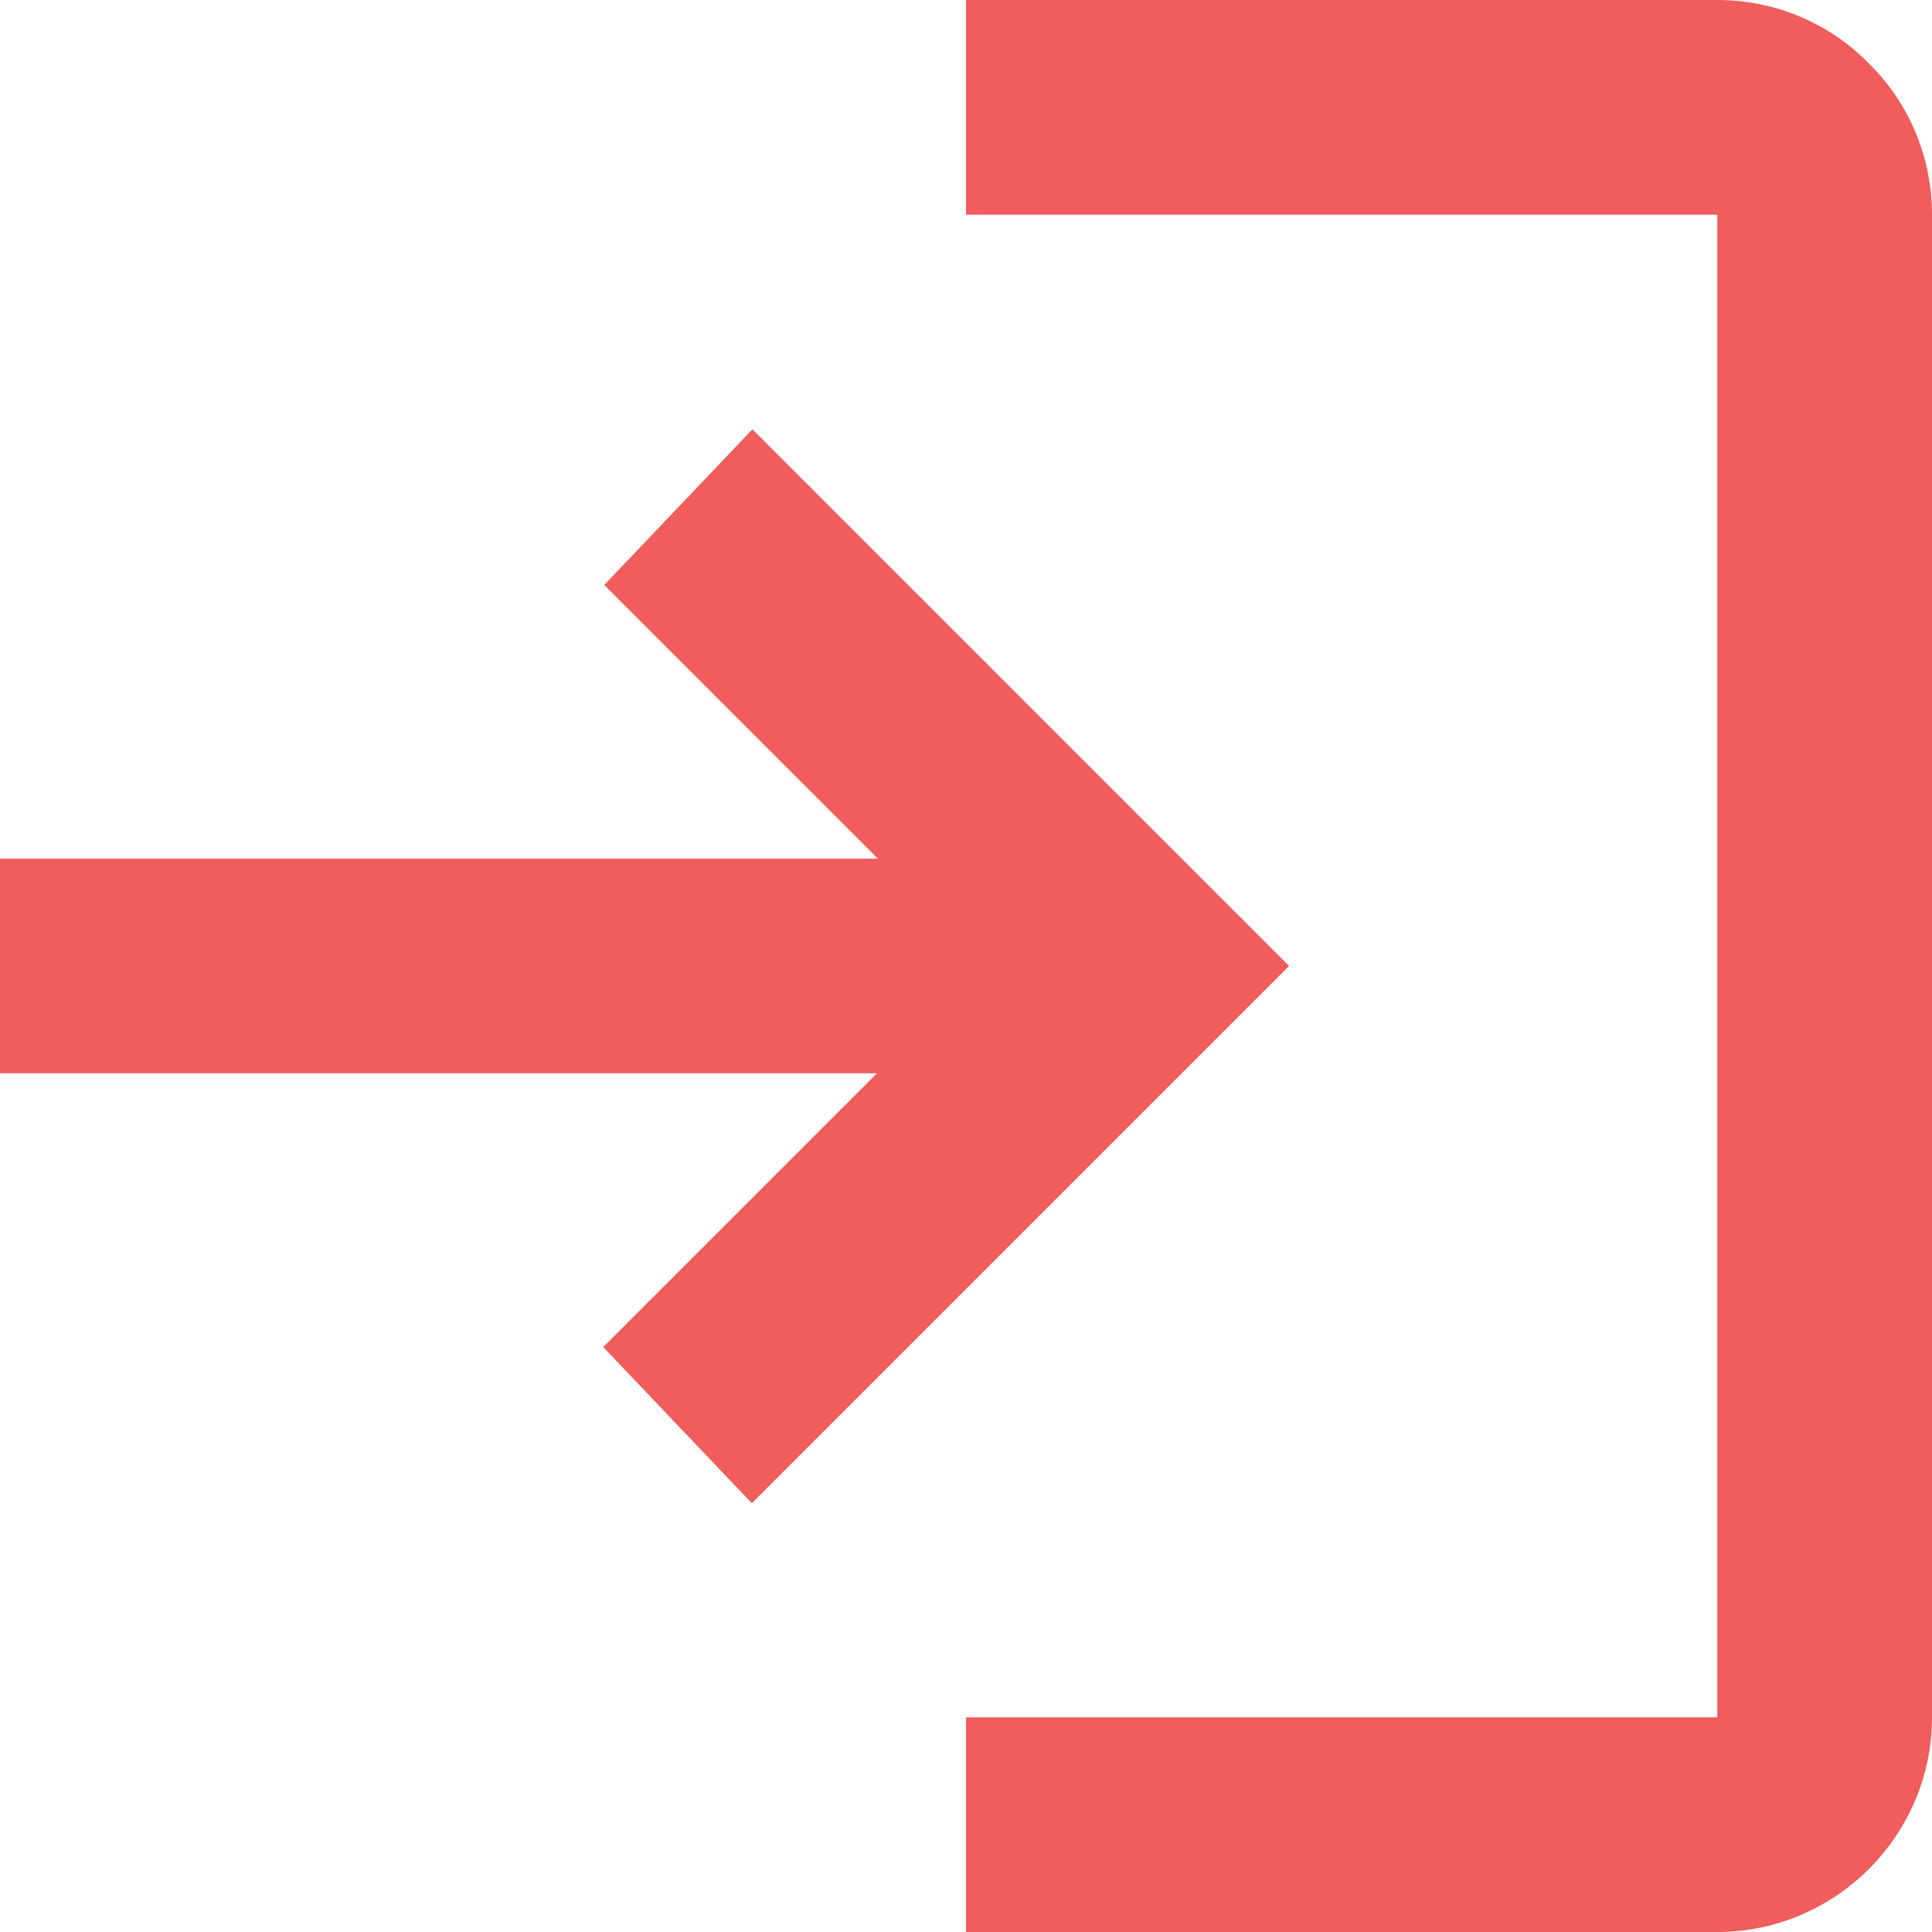 <?xml version="1.0" encoding="UTF-8"?>
<svg id="_グループ_6029" data-name="グループ_6029" xmlns="http://www.w3.org/2000/svg" xmlns:xlink="http://www.w3.org/1999/xlink" viewBox="0 0 18 18">
  <defs>
    <clipPath id="clippath">
      <rect width="18" height="18" fill="none"/>
    </clipPath>
  </defs>
  <g clip-path="url(#clippath)">
    <g id="_グループ_6028" data-name="グループ_6028">
      <path id="_パス_24765" data-name="パス_24765" d="M9,18v-2h7V2h-7V0h7c.53,0,1.04.21,1.41.59.38.37.59.88.59,1.41v14c0,1.1-.9,2-2,2h-7ZM7,14l-1.38-1.45,2.55-2.55H0v-2h8.18l-2.55-2.55,1.38-1.45,5,5-5,5Z" fill="#f15c5c"/>
    </g>
  </g>
</svg>